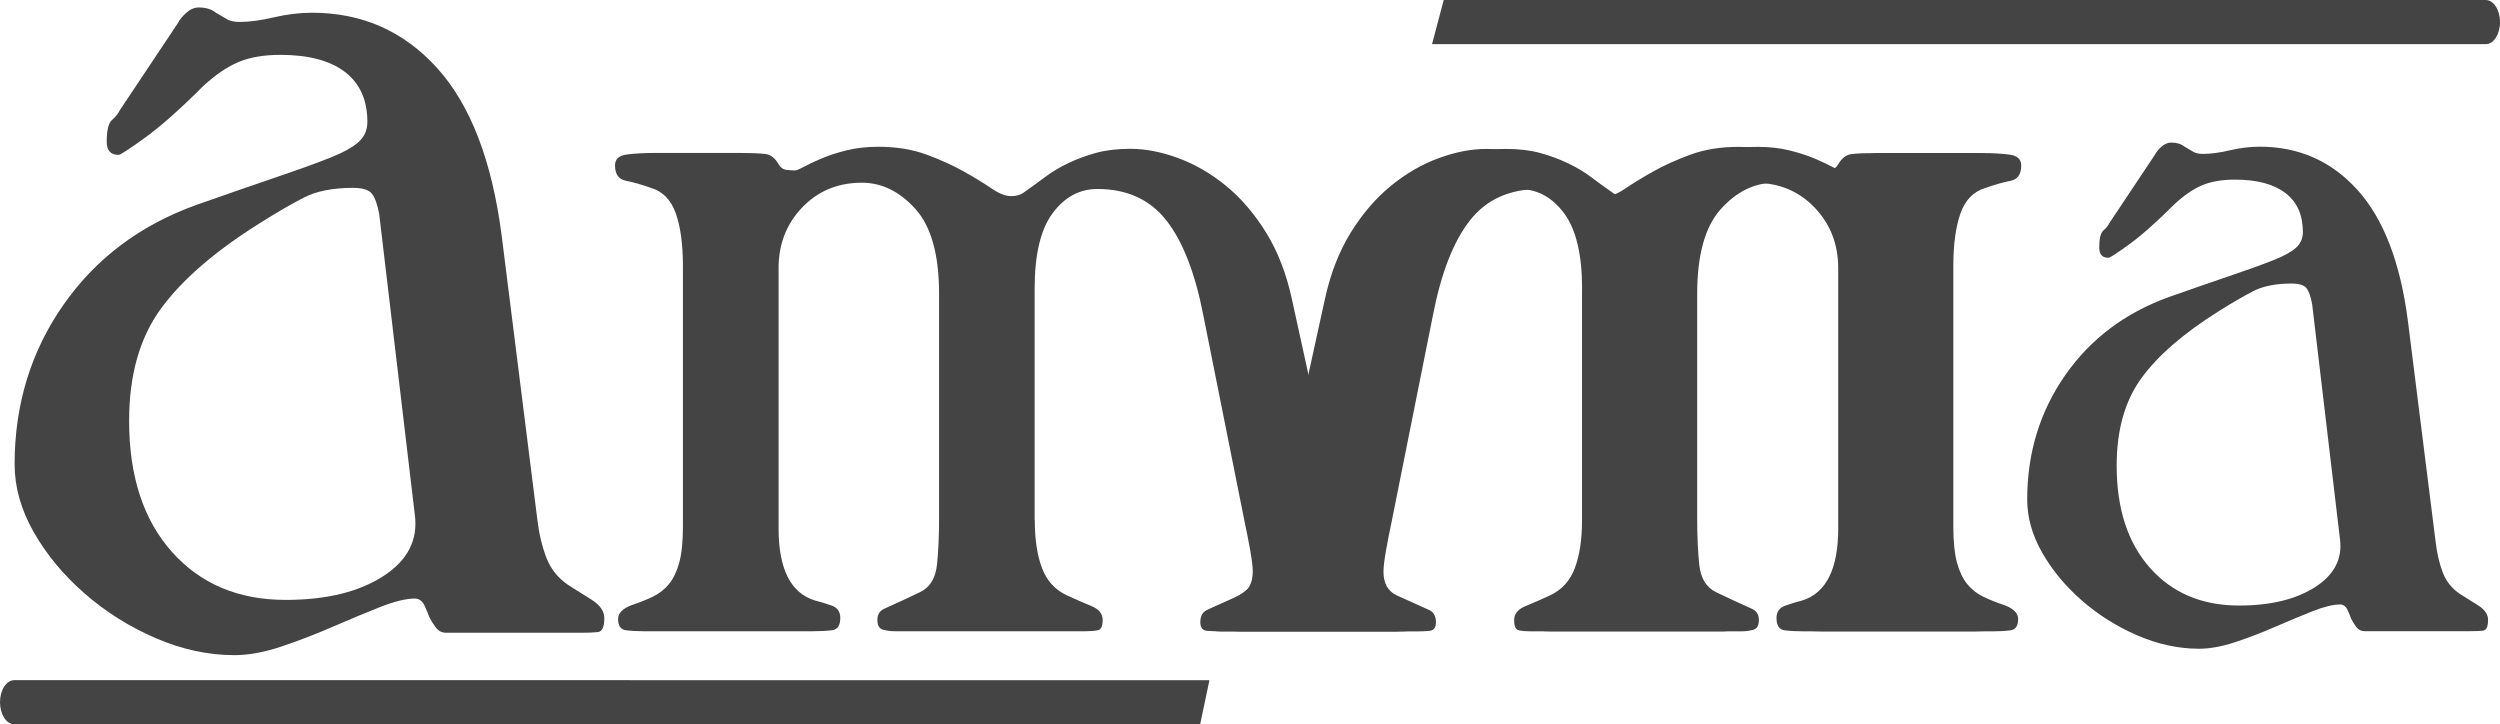 <?xml version="1.0" encoding="UTF-8"?>
<svg id="Capa_2" data-name="Capa 2" xmlns="http://www.w3.org/2000/svg" viewBox="0 0 1178.53 341.43">
  <defs>
    <style>
      .cls-1 {
        fill: #444;
      }
    </style>
  </defs>
  <g id="Capa_1-2" data-name="Capa 1">
    <g>
      <path class="cls-1" d="m487.81,245.2c0,9.05,1.13,16.57,3.39,22.55,2.26,5.99,6.14,10.27,11.64,12.85,4.2,1.94,8.08,3.64,11.64,5.09,3.55,1.46,5.33,3.64,5.33,6.55s-.73,4.53-2.18,4.85c-1.46.32-3.32.48-5.58.48h-90.2c-1.94,0-3.8-.24-5.58-.73-1.78-.48-2.67-2.01-2.67-4.61s1.13-4.36,3.39-5.33c6.46-2.91,12.04-5.49,16.73-7.76,4.68-2.26,7.35-6.62,8-13.09.32-2.91.56-6.3.73-10.18.16-3.88.24-7.43.24-10.67v-106.69c0-18.43-3.72-31.76-11.15-40.01-7.44-8.24-15.84-12.37-25.22-12.37-11.32,0-20.69,3.88-28.13,11.64-7.44,7.76-11.15,17.3-11.15,28.61v122.69c0,19.08,5.65,30.39,16.97,33.95,2.58.65,5.25,1.45,8,2.43,2.74.97,4.12,2.91,4.12,5.82,0,3.56-1.3,5.5-3.88,5.82-2.59.32-5.66.48-9.21.48h-79.53c-3.23,0-6.06-.16-8.49-.48-2.43-.32-3.64-2.1-3.64-5.33,0-2.58,1.94-4.68,5.82-6.3,3.88-1.29,7.35-2.67,10.43-4.12,3.07-1.46,5.65-3.47,7.76-6.06,2.1-2.58,3.71-5.98,4.85-10.18,1.13-4.2,1.7-9.86,1.7-16.97v-122.69c0-10.34-1.14-18.67-3.4-24.98-2.27-6.3-6.14-10.26-11.64-11.88-4.53-1.61-8.49-2.74-11.88-3.39-3.39-.64-5.09-3.07-5.09-7.28,0-2.91,1.85-4.61,5.58-5.09,3.71-.48,8-.73,12.85-.73h40.74c5.17,0,9.05.17,11.64.48,2.58.33,4.68,1.94,6.3,4.85.97,1.62,2.26,2.51,3.88,2.67,1.62.17,2.91.24,3.88.24.64,0,2.01-.56,4.12-1.7,2.1-1.13,4.85-2.43,8.24-3.88,3.39-1.46,7.35-2.74,11.88-3.88,4.52-1.13,9.53-1.7,15.03-1.7,8.4,0,15.92,1.21,22.55,3.64,6.62,2.43,12.52,5.09,17.7,8,5.17,2.91,9.53,5.58,13.09,8,3.55,2.43,6.62,3.64,9.21,3.64s4.68-.64,6.3-1.94c3.23-2.26,6.46-4.61,9.7-7.03,3.23-2.43,6.86-4.61,10.91-6.55,4.04-1.94,8.4-3.55,13.09-4.85,4.68-1.29,10.1-1.94,16.25-1.94,7.11,0,14.62,1.46,22.55,4.37,7.92,2.91,15.43,7.27,22.55,13.09,7.11,5.82,13.41,13.18,18.91,22.07,5.49,8.89,9.53,19.32,12.12,31.28l24.25,110.57c1.61,8.08,3.88,14.63,6.79,19.64,2.91,5.02,7.59,8.97,14.06,11.88,2.58,1.3,5.33,2.51,8.24,3.64,2.91,1.14,4.37,2.99,4.37,5.58s-.97,4.12-2.91,4.61c-1.94.48-4.05.73-6.31.73h-82.44c-1.94,0-3.96-.08-6.06-.24-2.11-.16-3.15-1.53-3.15-4.12,0-2.91,1.13-4.85,3.39-5.82,5.82-2.58,10.83-4.85,15.03-6.79,4.2-1.94,6.3-5.65,6.3-11.15,0-2.26-.41-5.65-1.21-10.18-.81-4.52-1.7-9.05-2.67-13.58l-19.4-96.99c-3.88-20.04-9.7-34.99-17.46-44.86-7.76-9.86-18.59-14.79-32.49-14.79-8.41,0-15.44,3.8-21.1,11.4-5.66,7.6-8.49,19.48-8.49,35.64v109.11Z"/>
      <path class="cls-1" d="m1103.07,284.97c-3.23,0-7.52,1.05-12.85,3.15-5.34,2.11-11.16,4.53-17.46,7.28-6.31,2.74-12.61,5.17-18.91,7.27-6.31,2.1-12.05,3.15-17.22,3.15-9.7,0-19.4-2.11-29.1-6.3-9.7-4.2-18.43-9.7-26.18-16.49-7.76-6.79-13.99-14.3-18.67-22.55-4.69-8.24-7.03-16.56-7.03-24.97,0-21.98,5.98-41.54,17.94-58.68,11.96-17.13,28.29-29.41,48.98-36.85,11.96-4.2,21.98-7.68,30.07-10.43,8.08-2.74,14.55-5.09,19.4-7.03,4.85-1.94,8.32-3.88,10.42-5.82,2.1-1.94,3.15-4.37,3.15-7.28,0-8.08-2.75-14.22-8.24-18.43-5.5-4.2-13.42-6.31-23.76-6.31-6.15,0-11.32.89-15.52,2.67-4.2,1.78-8.57,4.77-13.09,8.97-8.41,8.41-15.52,14.72-21.33,18.91-5.82,4.21-9.06,6.3-9.7,6.3-2.91,0-4.36-1.61-4.36-4.85,0-4.2.64-6.87,1.94-8,1.29-1.13,2.26-2.34,2.91-3.64l21.34-32.01c.65-1.29,1.7-2.58,3.15-3.88,1.46-1.29,2.99-1.94,4.6-1.94,2.58,0,4.68.65,6.31,1.94,1.62.97,2.99,1.78,4.12,2.43,1.13.65,2.67.97,4.61.97,3.55,0,7.76-.56,12.61-1.7,4.85-1.13,9.53-1.7,14.06-1.7,18.43,0,33.78,6.79,46.07,20.37,12.28,13.58,20.2,34.11,23.76,61.59l13.09,104.26c.64,5.5,1.77,10.35,3.39,14.55,1.61,4.21,4.36,7.6,8.24,10.18,2.58,1.62,5.41,3.39,8.49,5.33,3.07,1.94,4.6,4.21,4.6,6.79,0,3.24-.81,4.93-2.43,5.09-1.62.17-3.72.24-6.3.24h-49.47c-1.62,0-2.91-.64-3.88-1.94-.97-1.29-1.78-2.58-2.43-3.88-.33-.97-.89-2.34-1.7-4.12-.81-1.77-2.02-2.67-3.64-2.67Zm-13.09-141.6c-.65-3.55-1.54-6.06-2.67-7.52-1.14-1.46-3.48-2.18-7.03-2.18-7.44,0-13.5,1.21-18.19,3.64-4.69,2.43-10.11,5.58-16.25,9.46-16.49,10.35-28.61,20.85-36.37,31.52-7.76,10.67-11.64,24.41-11.64,41.22,0,20.37,5.25,36.45,15.76,48.25,10.5,11.81,24.49,17.7,41.95,17.7,14.87,0,26.83-2.91,35.89-8.73,9.05-5.82,12.93-13.41,11.64-22.79l-13.09-110.57Z"/>
      <path class="cls-1" d="m195.53,282.17c-4.14,0-9.62,1.35-16.44,4.03-6.83,2.7-14.27,5.8-22.34,9.31-8.07,3.51-16.14,6.61-24.2,9.31-8.07,2.69-15.42,4.03-22.03,4.03-12.41,0-24.82-2.7-37.23-8.07-12.41-5.37-23.58-12.41-33.51-21.1-9.93-8.69-17.9-18.31-23.89-28.86-6-10.55-9-21.2-9-31.96,0-28.13,7.65-53.15,22.96-75.09,15.3-21.92,36.2-37.64,62.68-47.16,15.3-5.37,28.13-9.82,38.47-13.34,10.34-3.51,18.62-6.52,24.82-9,6.21-2.48,10.65-4.96,13.34-7.45,2.69-2.48,4.03-5.58,4.03-9.31,0-10.34-3.52-18.2-10.55-23.58-7.04-5.37-17.17-8.07-30.41-8.07-7.86,0-14.49,1.14-19.86,3.41-5.38,2.28-10.97,6.11-16.75,11.48-10.76,10.76-19.86,18.83-27.31,24.2-7.45,5.38-11.59,8.07-12.41,8.07-3.72,0-5.59-2.07-5.59-6.21,0-5.37.83-8.78,2.48-10.24,1.65-1.44,2.89-3,3.72-4.65l27.31-40.96c.82-1.65,2.17-3.31,4.03-4.96,1.86-1.65,3.82-2.48,5.89-2.48,3.31,0,5.99.83,8.07,2.48,2.06,1.24,3.82,2.28,5.27,3.1,1.44.83,3.41,1.24,5.89,1.24,4.55,0,9.93-.72,16.14-2.17,6.2-1.44,12.2-2.17,18-2.17,23.58,0,43.22,8.69,58.95,26.06,15.72,17.38,25.85,43.65,30.41,78.81l16.76,133.42c.82,7.04,2.27,13.24,4.34,18.62,2.07,5.38,5.59,9.72,10.55,13.03,3.31,2.07,6.92,4.34,10.86,6.83,3.93,2.48,5.9,5.38,5.9,8.69,0,4.14-1.04,6.31-3.1,6.52-2.07.21-4.76.31-8.07.31h-63.3c-2.07,0-3.72-.82-4.96-2.48-1.24-1.65-2.28-3.31-3.1-4.96-.42-1.24-1.15-3-2.17-5.27-1.04-2.27-2.59-3.41-4.65-3.41Zm-16.76-181.2c-.83-4.55-1.97-7.76-3.41-9.62-1.45-1.86-4.45-2.79-9-2.79-9.52,0-17.28,1.55-23.27,4.65-6,3.1-12.93,7.14-20.79,12.1-21.1,13.25-36.61,26.68-46.54,40.34-9.93,13.65-14.89,31.24-14.89,52.75,0,26.06,6.72,46.65,20.17,61.75,13.44,15.11,31.34,22.65,53.68,22.65,19.03,0,34.34-3.72,45.92-11.17,11.58-7.45,16.54-17.16,14.89-29.17l-16.76-141.49Z"/>
      <g>
        <path class="cls-1" d="m745.82,136.18c0-16.16-2.83-28.04-8.49-35.64-5.65-7.59-12.69-11.4-21.09-11.4-13.9,0-24.73,4.93-32.49,14.79-7.75,9.87-13.58,24.81-17.45,44.86l-19.4,96.99c-.97,4.53-1.86,9.06-2.67,13.58-.8,4.53-1.21,7.92-1.21,10.18,0,5.5,2.11,9.21,6.31,11.15,4.2,1.94,9.21,4.21,15.03,6.79,2.27.97,3.39,2.91,3.39,5.82,0,2.59-1.05,3.96-3.16,4.12-2.09.17-4.12.24-6.06.24h-82.44c-2.26,0-4.37-.24-6.31-.73s-2.91-2.01-2.91-4.61c0-2.58,1.46-4.44,4.37-5.58,2.9-1.13,5.66-2.34,8.24-3.64,6.47-2.91,11.15-6.86,14.06-11.88,2.91-5.01,5.18-11.56,6.79-19.64l24.25-110.57c2.59-11.96,6.63-22.38,12.12-31.28,5.5-8.89,11.81-16.25,18.92-22.07,7.11-5.82,14.62-10.18,22.55-13.09s15.44-4.37,22.55-4.37c6.14,0,11.56.65,16.24,1.94,4.69,1.3,9.05,2.91,13.09,4.85,4.05,1.94,7.68,4.12,10.91,6.55,3.23,2.42,6.47,4.77,9.7,7.03,1.62,1.3,3.72,1.94,6.31,1.94,2.58,0,5.66-1.21,9.21-3.64,3.57-2.42,7.92-5.09,13.09-8,5.18-2.91,11.08-5.58,17.7-8,6.63-2.43,14.15-3.64,22.55-3.64,5.5,0,10.51.57,15.03,1.7,4.53,1.14,8.49,2.43,11.88,3.88,3.4,1.45,6.15,2.75,8.24,3.88,2.11,1.14,3.48,1.7,4.12,1.7.97,0,2.27-.08,3.88-.24,1.62-.16,2.91-1.05,3.88-2.67,1.62-2.91,3.72-4.52,6.3-4.85,2.59-.32,6.47-.48,11.64-.48h40.74c4.85,0,9.14.24,12.85.73,3.72.48,5.58,2.18,5.58,5.09,0,4.21-1.7,6.63-5.09,7.28-3.39.65-7.35,1.78-11.88,3.39-5.49,1.62-9.37,5.58-11.64,11.88-2.26,6.31-3.4,14.63-3.4,24.98v122.69c0,7.12.57,12.77,1.7,16.97,1.14,4.21,2.75,7.6,4.85,10.18,2.11,2.59,4.69,4.61,7.76,6.06,3.08,1.45,6.55,2.83,10.43,4.12,3.88,1.62,5.82,3.72,5.82,6.3,0,3.23-1.21,5.02-3.64,5.33-2.43.32-5.25.48-8.49.48h-79.53c-3.55,0-6.62-.16-9.21-.48-2.58-.32-3.88-2.26-3.88-5.82,0-2.91,1.38-4.85,4.12-5.82,2.75-.97,5.42-1.77,8-2.43,11.32-3.55,16.97-14.87,16.97-33.95v-122.69c0-11.31-3.71-20.85-11.15-28.61-7.43-7.76-16.81-11.64-28.13-11.64-9.37,0-17.78,4.12-25.22,12.37-7.43,8.24-11.15,21.58-11.15,40.01v106.69c0,3.23.08,6.79.24,10.67.17,3.88.41,7.27.73,10.18.65,6.47,3.32,10.84,8,13.09,4.69,2.27,10.27,4.85,16.73,7.76,2.27.97,3.39,2.75,3.39,5.33,0,2.59-.89,4.12-2.67,4.61-1.77.48-3.64.73-5.58.73h-90.2c-2.26,0-4.12-.16-5.58-.48-1.46-.32-2.18-1.94-2.18-4.85s1.78-5.09,5.33-6.55c3.56-1.45,7.44-3.15,11.64-5.09,5.5-2.58,9.38-6.86,11.64-12.85,2.27-5.98,3.39-13.5,3.39-22.55v-109.11Z"/>
        <path class="cls-1" d="m754.99,136.18c0-16.16-2.83-28.04-8.49-35.64-5.65-7.59-12.69-11.4-21.09-11.4-13.9,0-24.73,4.93-32.49,14.79-7.75,9.87-13.58,24.81-17.45,44.86l-19.4,96.99c-.97,4.53-1.86,9.06-2.67,13.58-.8,4.53-1.21,7.92-1.21,10.18,0,5.5,2.11,9.21,6.31,11.15,4.2,1.94,9.21,4.21,15.03,6.79,2.27.97,3.39,2.91,3.39,5.82,0,2.59-1.05,3.96-3.16,4.12-2.09.17-4.12.24-6.06.24h-82.44c-2.26,0-4.37-.24-6.31-.73-1.94-.48-2.91-2.01-2.91-4.61,0-2.58,1.46-4.44,4.37-5.58,2.9-1.13,5.66-2.34,8.24-3.64,6.47-2.91,11.15-6.86,14.06-11.88,2.91-5.01,5.18-11.56,6.79-19.64l24.25-110.57c2.59-11.96,6.63-22.38,12.12-31.28,5.5-8.89,11.81-16.25,18.92-22.07,7.11-5.82,14.62-10.18,22.55-13.09,7.92-2.91,15.44-4.37,22.55-4.37,6.14,0,11.56.65,16.24,1.94,4.69,1.3,9.05,2.91,13.09,4.85,4.05,1.94,7.68,4.12,10.91,6.55,3.23,2.42,6.47,4.77,9.7,7.03,1.62,1.3,3.72,1.94,6.31,1.94,2.58,0,5.66-1.21,9.21-3.64,3.57-2.42,7.92-5.09,13.09-8,5.18-2.91,11.08-5.58,17.7-8,6.63-2.43,14.15-3.64,22.55-3.64,5.5,0,10.51.57,15.03,1.7,4.53,1.14,8.49,2.43,11.88,3.88,3.4,1.45,6.15,2.75,8.24,3.88,2.11,1.14,3.48,1.7,4.12,1.7.97,0,2.27-.08,3.88-.24,1.62-.16,2.91-1.05,3.88-2.67,1.62-2.91,3.72-4.52,6.3-4.85,2.59-.32,6.47-.48,11.64-.48h40.74c4.85,0,9.14.24,12.85.73,3.72.48,5.58,2.18,5.58,5.09,0,4.21-1.7,6.63-5.09,7.28-3.39.65-7.35,1.78-11.88,3.39-5.49,1.62-9.37,5.58-11.64,11.88-2.26,6.31-3.4,14.63-3.4,24.98v122.69c0,7.12.57,12.77,1.7,16.97,1.14,4.21,2.75,7.6,4.85,10.18,2.11,2.59,4.69,4.61,7.76,6.06,3.08,1.45,6.55,2.83,10.43,4.12,3.88,1.62,5.82,3.72,5.82,6.3,0,3.23-1.21,5.02-3.64,5.33-2.43.32-5.25.48-8.49.48h-79.53c-3.55,0-6.62-.16-9.21-.48-2.58-.32-3.88-2.26-3.88-5.82,0-2.91,1.38-4.85,4.12-5.82,2.75-.97,5.42-1.77,8-2.43,11.32-3.55,16.97-14.87,16.97-33.95v-122.69c0-11.31-3.71-20.85-11.15-28.61-7.43-7.76-16.81-11.64-28.13-11.64-9.37,0-17.78,4.12-25.22,12.37-7.43,8.24-11.15,21.58-11.15,40.01v106.69c0,3.23.08,6.79.24,10.67.17,3.88.41,7.27.73,10.18.65,6.47,3.32,10.84,8,13.09,4.69,2.27,10.27,4.85,16.73,7.76,2.27.97,3.39,2.75,3.39,5.33,0,2.59-.89,4.12-2.67,4.61-1.77.48-3.64.73-5.58.73h-90.2c-2.26,0-4.12-.16-5.58-.48-1.46-.32-2.18-1.94-2.18-4.85,0-2.91,1.78-5.09,5.33-6.55,3.56-1.45,7.44-3.15,11.64-5.09,5.5-2.58,9.38-6.86,11.64-12.85,2.27-5.98,3.39-13.5,3.39-22.55v-109.11Z"/>
      </g>
      <path class="cls-1" d="m1178.53,10.41c0-5.74-3-10.39-6.69-10.4h0s-491.26,0-491.26,0l-5.5,20.81h496.77c3.7-.02,6.69-4.67,6.69-10.41Z"/>
      <path class="cls-1" d="m6.63,320.62v.02c-3.67.07-6.63,4.69-6.63,10.39s2.96,10.32,6.63,10.39v.02h559.14l4.37-20.79-563.51-.02Z"/>
    </g>
  </g>
</svg>
